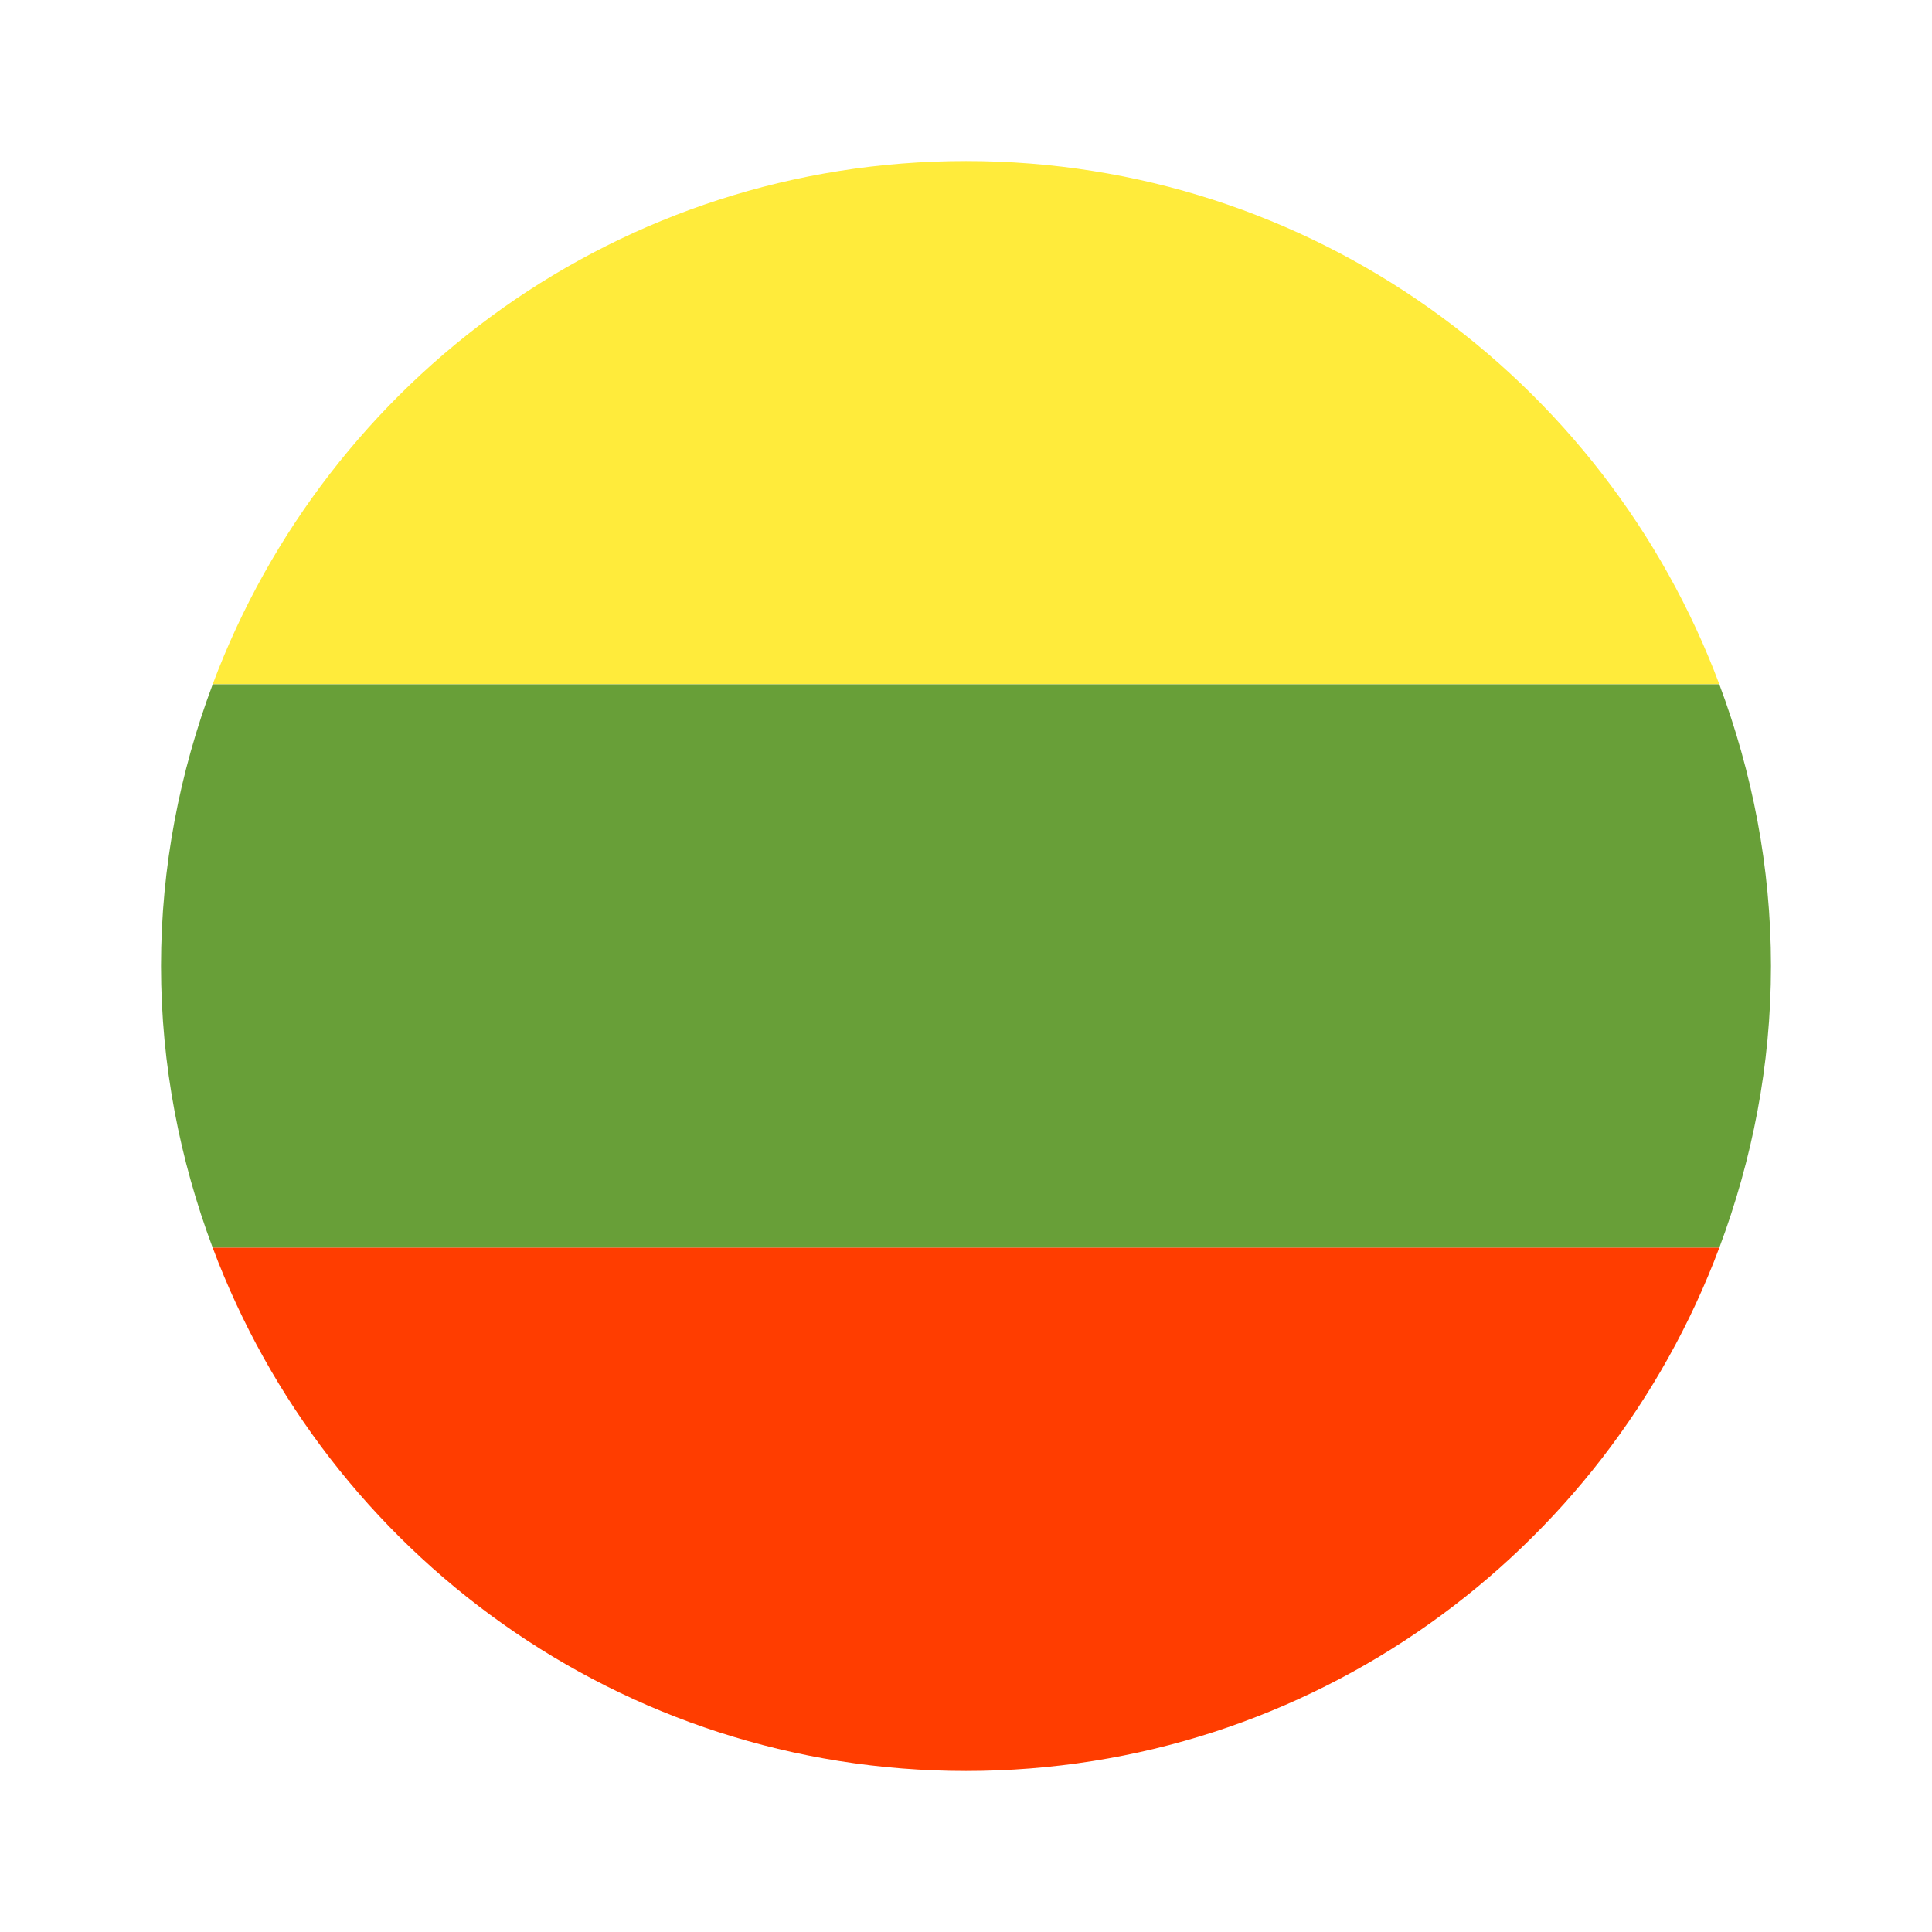 <svg width="32" height="32" viewBox="0 0 32 32" fill="none" xmlns="http://www.w3.org/2000/svg">
<path d="M16 2.667C10.281 2.667 5.417 6.274 3.523 11.333H28.477C26.583 6.274 21.719 2.667 16 2.667Z" fill="#FFEB3B"/>
<path d="M29.333 16C29.333 14.355 29.021 12.788 28.477 11.334H3.523C2.979 12.788 2.667 14.355 2.667 16C2.667 17.645 2.979 19.212 3.523 20.667H28.477C29.021 19.212 29.333 17.645 29.333 16Z" fill="#689F38"/>
<path d="M28.477 20.666H3.523C5.417 25.725 10.281 29.333 16 29.333C21.719 29.333 26.583 25.725 28.477 20.666Z" fill="#FF3D00"/>
</svg>
